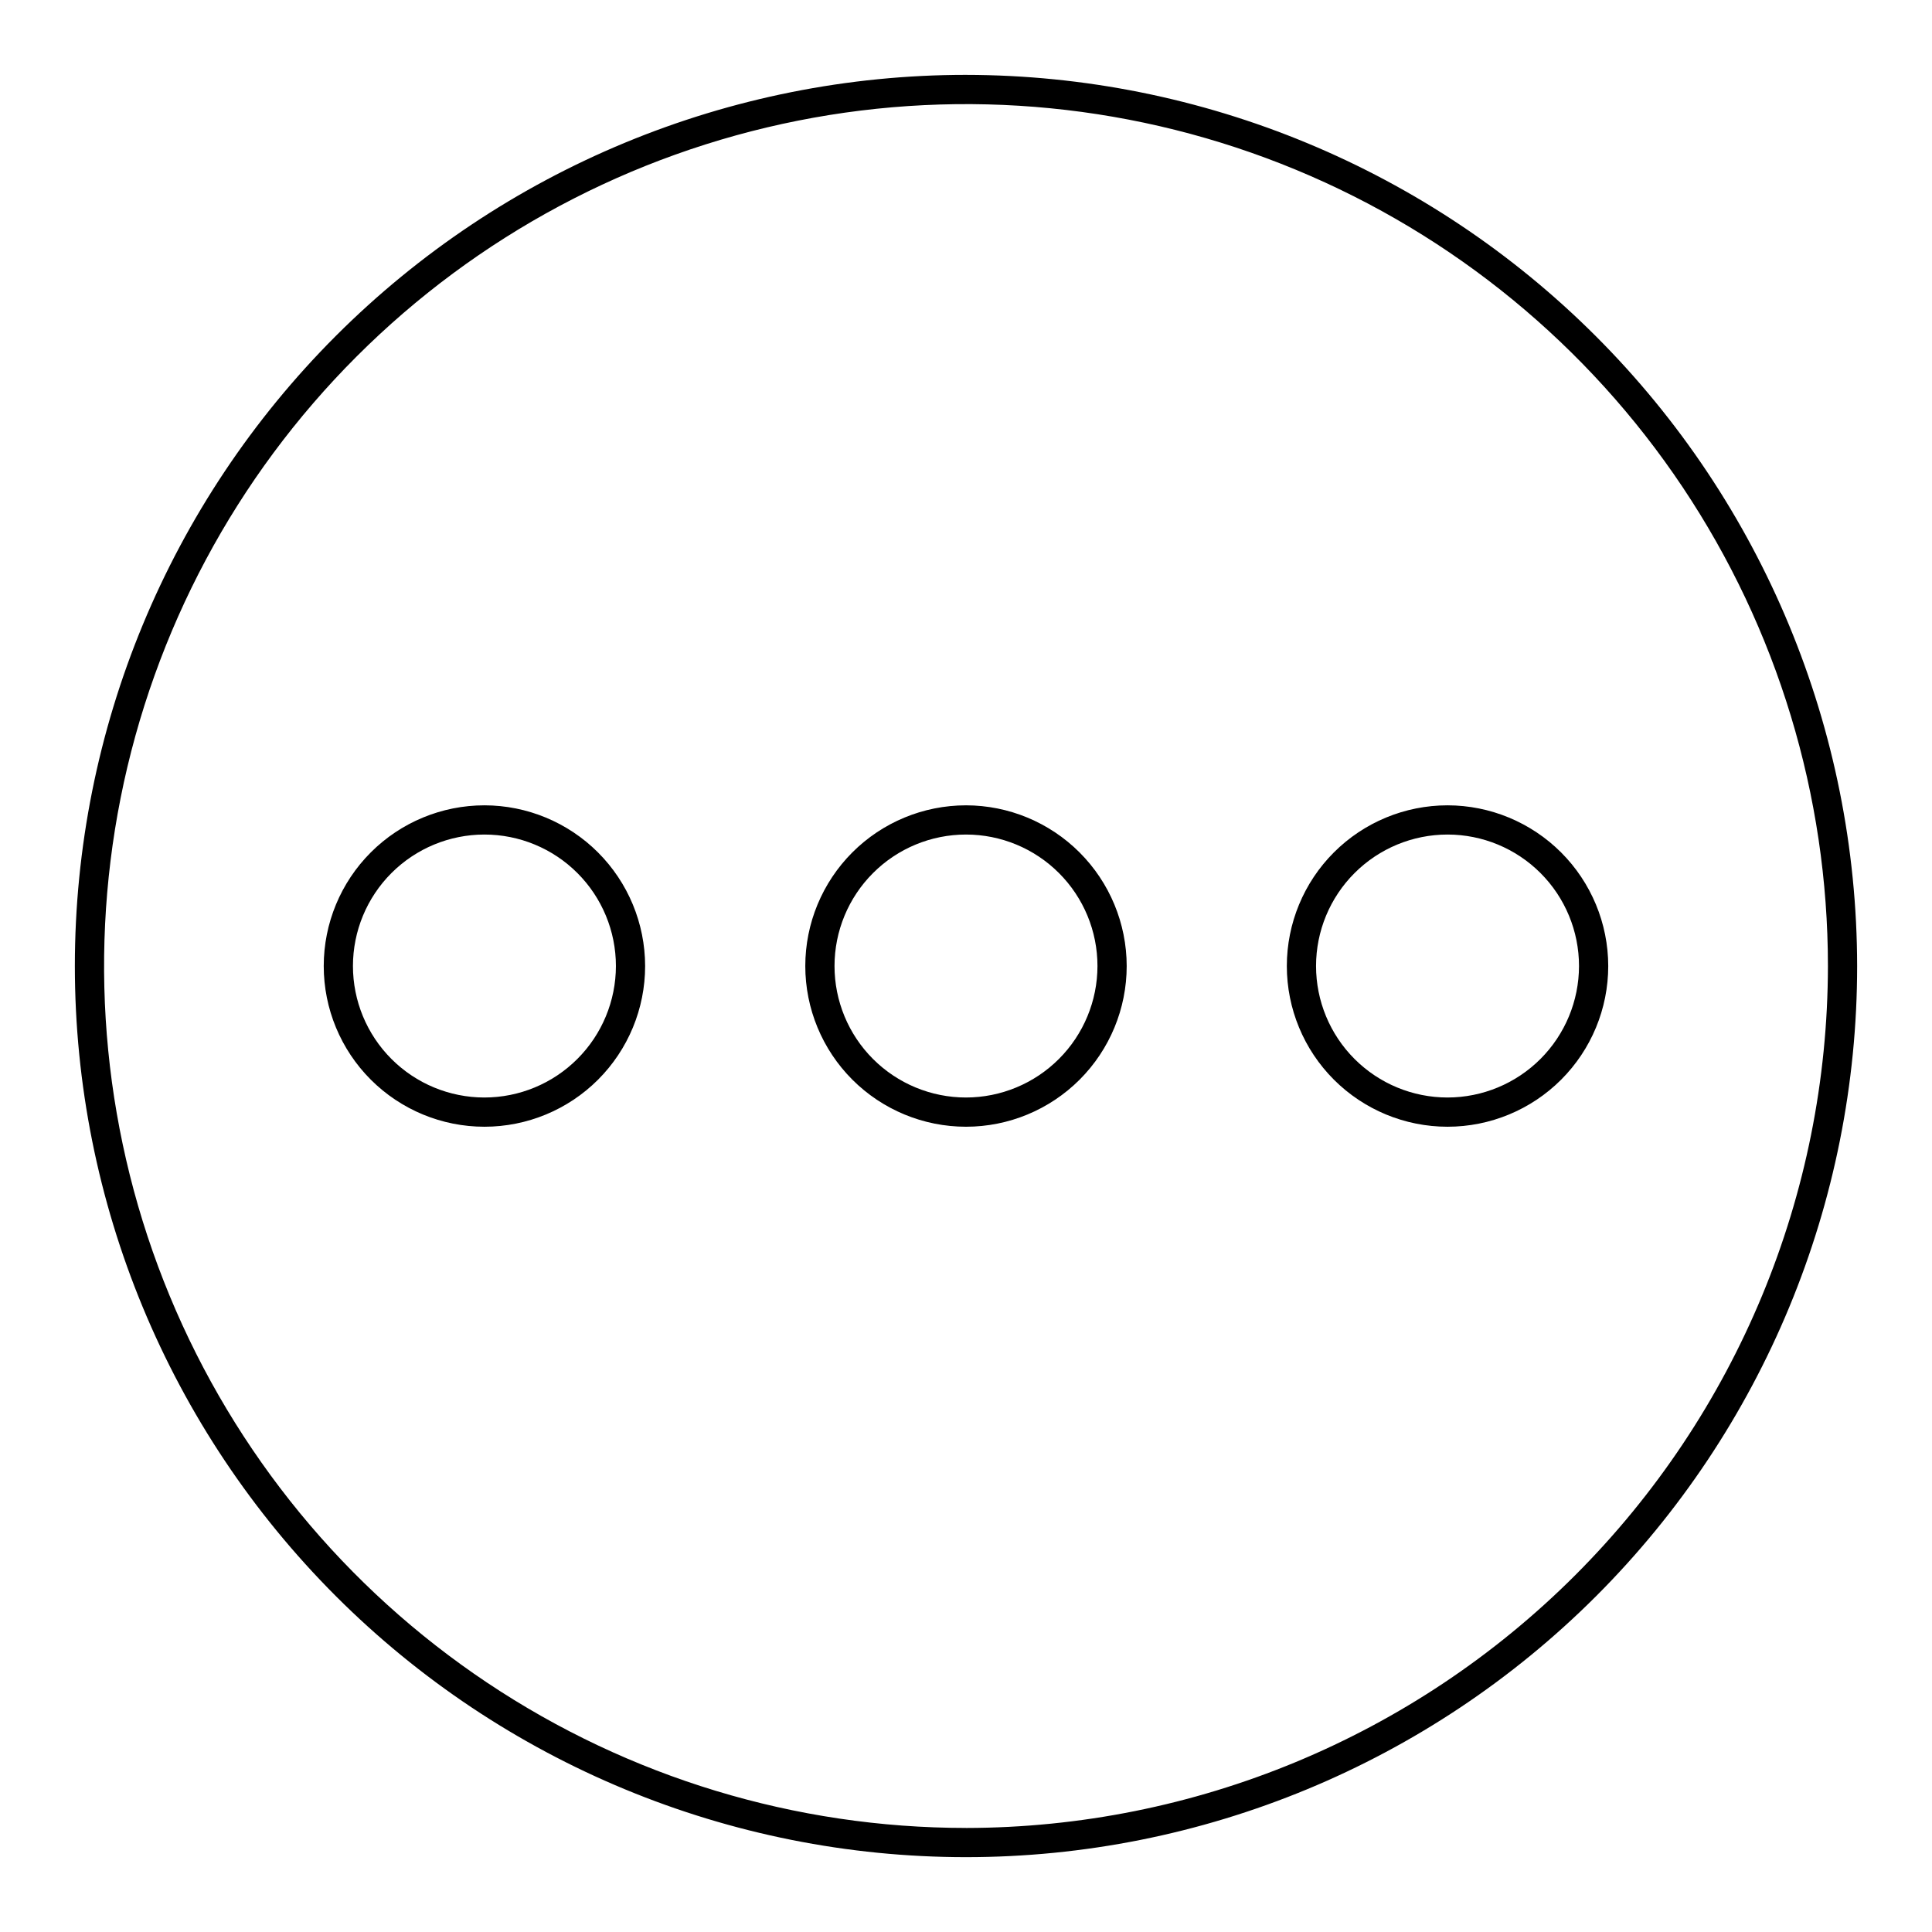 <?xml version="1.0" encoding="UTF-8"?>
<!-- The Best Svg Icon site in the world: iconSvg.co, Visit us! https://iconsvg.co -->
<svg fill="#000000" width="800px" height="800px" version="1.1" viewBox="144 144 512 512" xmlns="http://www.w3.org/2000/svg">
 <path d="m400 163.84c-62.637 0-122.7 24.883-166.99 69.172-44.289 44.289-69.172 104.36-69.172 166.99 0 62.633 24.883 122.7 69.172 166.99 44.289 44.289 104.36 69.172 166.99 69.172 62.633 0 122.7-24.883 166.99-69.172 44.289-44.289 69.172-104.36 69.172-166.99-0.07-62.613-24.977-122.64-69.25-166.91-44.273-44.273-104.3-69.176-166.91-69.25zm0 464.58v0.004c-45.18 0-89.34-13.398-126.9-38.496-37.566-25.098-66.844-60.773-84.133-102.51-17.285-41.738-21.809-87.664-12.996-131.97s30.566-85.012 62.512-116.95c31.945-31.945 72.645-53.703 116.95-62.516s90.238-4.289 131.98 13c41.738 17.285 77.41 46.562 102.51 84.129 25.098 37.562 38.496 81.723 38.496 126.9-0.07 60.559-24.156 118.62-66.98 161.44-42.82 42.824-100.88 66.91-161.44 66.98zm0-271c-11.297 0-22.129 4.488-30.117 12.473-7.984 7.988-12.473 18.82-12.473 30.117 0 11.293 4.488 22.125 12.473 30.113 7.988 7.984 18.82 12.473 30.117 12.473 11.293 0 22.125-4.488 30.113-12.473 7.984-7.988 12.473-18.82 12.473-30.113-0.012-11.293-4.504-22.117-12.488-30.102-7.984-7.984-18.809-12.477-30.098-12.488zm0 77.43c-9.242 0-18.105-3.672-24.641-10.207-6.535-6.535-10.203-15.395-10.203-24.637 0-9.242 3.672-18.105 10.207-24.637 6.531-6.535 15.395-10.207 24.637-10.207s18.105 3.672 24.637 10.207c6.535 6.535 10.207 15.398 10.203 24.641-0.008 9.234-3.684 18.094-10.215 24.625s-15.391 10.207-24.625 10.215zm127.61-77.43c-11.293 0-22.125 4.488-30.113 12.473-7.988 7.988-12.473 18.82-12.473 30.117 0 11.293 4.484 22.125 12.473 30.113 7.988 7.984 18.82 12.473 30.113 12.473 11.297 0 22.129-4.488 30.113-12.473 7.988-7.988 12.477-18.82 12.477-30.113-0.012-11.293-4.504-22.117-12.488-30.102-7.984-7.984-18.809-12.477-30.102-12.488zm0 77.43c-9.238 0-18.102-3.672-24.637-10.207-6.535-6.535-10.207-15.395-10.207-24.637 0-9.242 3.672-18.105 10.207-24.637 6.535-6.535 15.398-10.207 24.641-10.207 9.238 0 18.102 3.672 24.637 10.207s10.203 15.398 10.203 24.641c-0.012 9.234-3.684 18.094-10.215 24.625-6.535 6.531-15.391 10.207-24.629 10.215zm-255.23-77.43c-11.297 0-22.129 4.488-30.113 12.473-7.988 7.988-12.473 18.82-12.473 30.117 0 11.293 4.484 22.125 12.473 30.113 7.984 7.984 18.816 12.473 30.113 12.473 11.293 0 22.129-4.488 30.113-12.473 7.988-7.988 12.473-18.82 12.473-30.113-0.012-11.293-4.5-22.117-12.484-30.102-7.984-7.984-18.809-12.477-30.102-12.488zm0 77.43c-9.242 0-18.105-3.672-24.637-10.207-6.535-6.535-10.207-15.398-10.207-24.637 0-9.242 3.672-18.105 10.207-24.641 6.535-6.531 15.398-10.203 24.641-10.203 9.238 0 18.102 3.672 24.637 10.207 6.535 6.535 10.203 15.398 10.203 24.641-0.012 9.238-3.684 18.094-10.219 24.625-6.531 6.531-15.387 10.207-24.625 10.215z"/>
</svg>